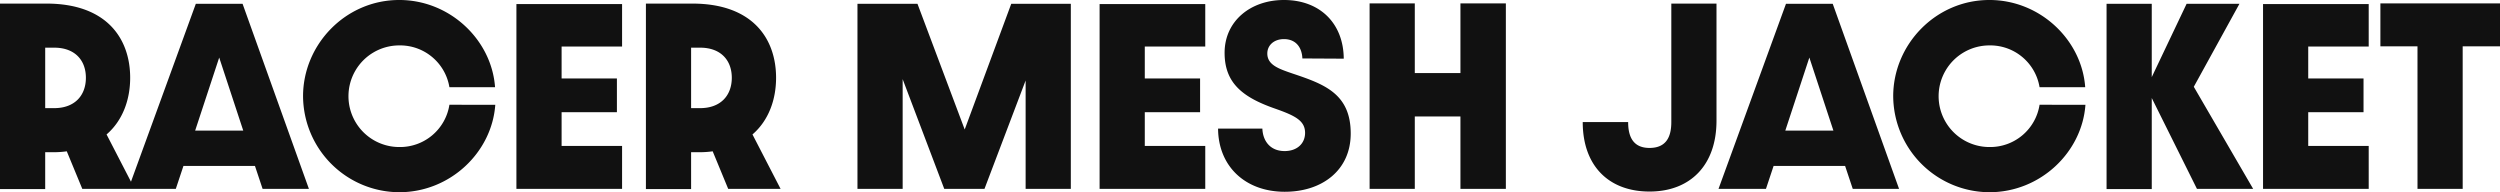 <svg xmlns="http://www.w3.org/2000/svg" width="1089.76" height="83.79" viewBox="0 0 1089.76 83.79">
  <path id="cd07_tit" d="M66.468,105,54.218,81.284c7.056-6.076,10.29-15.19,10.29-24.7,0-16.758-9.9-32.34-36.554-32.34H7.766V105.1h19.7V89.026H30.8a39.579,39.579,0,0,0,6.076-.392L43.634,105Zm-39-35.182V43.456h3.92c9.016,0,13.818,5.488,13.818,13.132,0,7.546-4.7,13.23-13.818,13.23ZM122.23,105h20.188l-28.91-80.654H93.124L63.724,105H84.4l3.332-10H118.9ZM92.83,79.618l10.486-31.85L113.8,79.618Zm88.984,26.852c22.148,0,40.376-17.346,41.846-38.122H203.668a21.789,21.789,0,0,1-21.854,18.424,22.148,22.148,0,1,1,0-44.3A21.786,21.786,0,0,1,203.668,60.7h19.894c-1.47-20.678-19.7-38.024-41.748-38.024-23.52,0-41.944,19.5-41.944,41.944A42.1,42.1,0,0,0,181.814,106.47ZM232.872,105h46.06V86.282H252.57v-14.7h24.108v-14.7H252.57V42.966h26.362V24.444h-46.06Zm115.15,0-12.25-23.716c7.056-6.076,10.29-15.19,10.29-24.7,0-16.758-9.9-32.34-36.554-32.34H289.32V105.1h19.7V89.026h3.332a39.579,39.579,0,0,0,6.076-.392L325.188,105Zm-39-35.182V43.456h3.92c9.016,0,13.818,5.488,13.818,13.132,0,7.546-4.7,13.23-13.818,13.23ZM381.538,105h19.7V57.176L419.366,105h17.542l17.934-47.236V105h19.7V24.346H448.57L428.284,79.128,407.7,24.346H381.538Zm105.546,0h46.06V86.282H506.782v-14.7H530.89v-14.7H506.782V42.966h26.362V24.444h-46.06Zm80.752,1.274c16.268,0,28.714-9.408,28.714-25.382,0-17.444-11.662-21.56-25.382-26.166C565.19,52.668,560.192,51,560.192,46c0-3.528,2.842-6.272,7.252-6.272,5.292,0,7.84,3.724,8.036,8.428l18.032.1c-.1-15.386-10.388-25.578-26.068-25.578-14.6,0-25.872,9.212-25.872,23.03,0,13.23,7.938,19.4,21.952,24.3,8.624,3.038,13.132,5.194,13.132,10.584,0,4.606-3.43,7.938-8.918,7.938-6.37,0-9.506-4.508-9.7-9.8H538.73C538.828,95.1,550.49,106.274,567.836,106.274ZM604.782,105h19.7V73.444h19.894V105h19.8V24.15h-19.8V54.53H624.48V24.15h-19.7Zm122.01,1.176c17.836,0,29.2-11.564,29.2-30.87V24.248H736.3V75.894c0,6.762-2.45,11.27-9.506,11.27-6.86,0-9.31-4.508-9.31-11.27h-19.8C697.686,95.1,709.152,106.176,726.792,106.176ZM815.384,105h20.188l-28.91-80.654H786.278L756.878,105h20.678l3.332-10h31.164Zm-29.4-25.382,10.486-31.85,10.486,31.85Zm88.984,26.852c22.148,0,40.376-17.346,41.846-38.122H896.822a21.789,21.789,0,0,1-21.854,18.424,22.148,22.148,0,0,1,0-44.3A21.786,21.786,0,0,1,896.822,60.7h19.894c-1.47-20.678-19.7-38.024-41.748-38.024-23.52,0-41.944,19.5-41.944,41.944A42.1,42.1,0,0,0,874.968,106.47Zm51.058-1.372h19.7V65.408L965.422,105h24.5L964.05,60.508l19.894-36.162h-23.03l-15.19,31.948V24.346h-19.7Zm68.208-.1h46.06V86.282h-26.362v-14.7h24.108v-14.7h-24.108V42.966h26.362V24.444h-46.06Zm67.326,0h19.7V42.868h16.268V24.15H1045.39V42.868h16.17Z" transform="translate(-7.766 -22.68)" fill="#111"/>
</svg>
